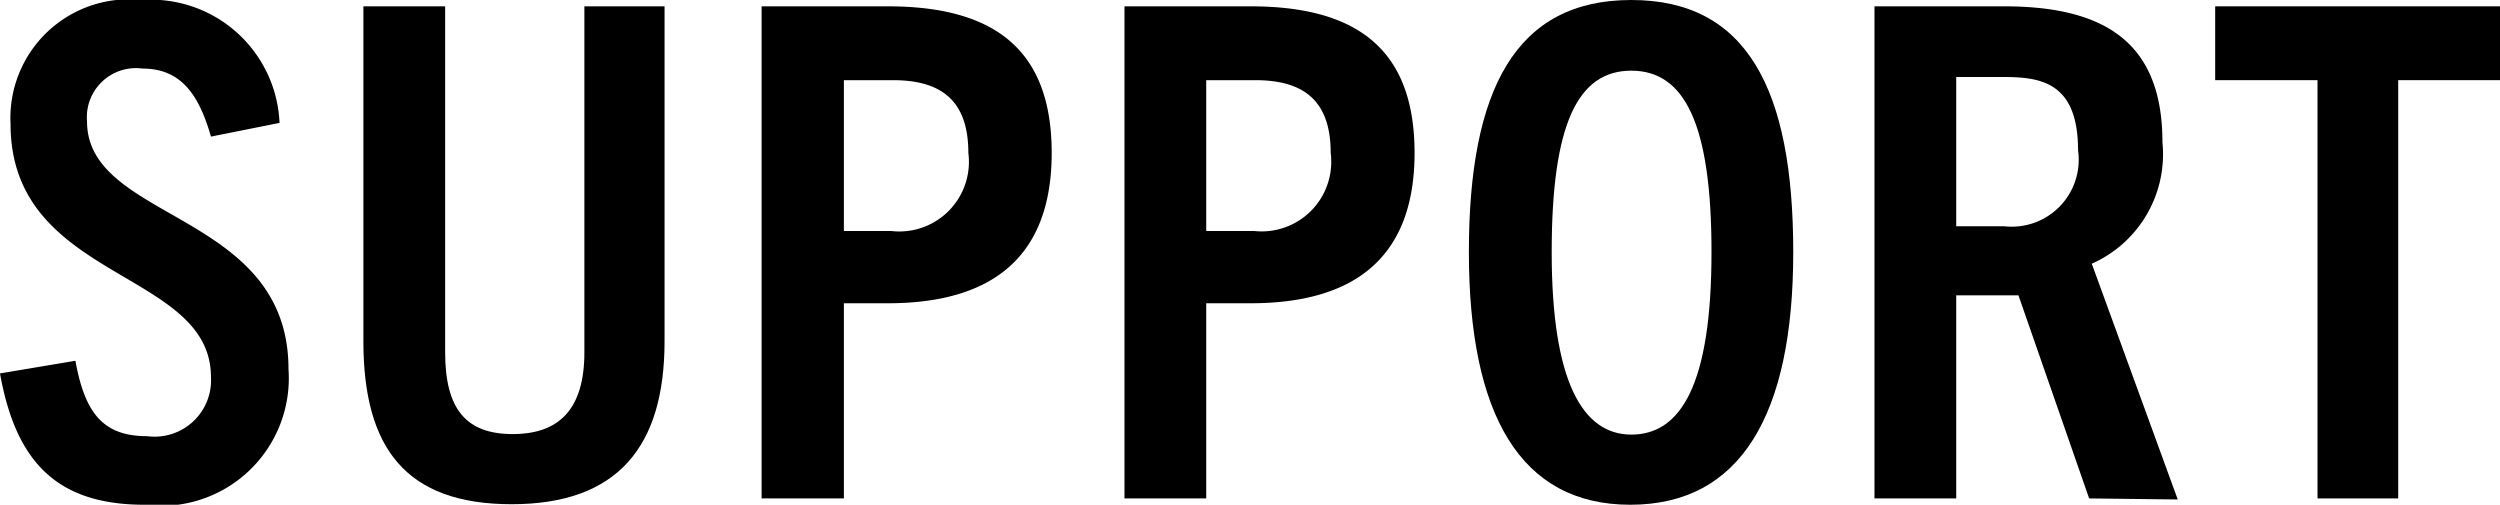 <svg viewBox="0 0 47.4 9.57" xmlns="http://www.w3.org/2000/svg"><path d="m4 2.59c-.23-.8-.57-1.29-1.3-1.29a.93.93 0 0 0 -1.05 1c0 1.91 3.82 1.7 3.82 4.7a2.42 2.42 0 0 1 -2.73 2.57c-1.66 0-2.44-.81-2.74-2.49l1.43-.24c.18 1 .53 1.43 1.36 1.43a1.07 1.07 0 0 0 1.21-1.12c0-2.05-3.8-1.81-3.8-4.8a2.25 2.25 0 0 1 2.49-2.35 2.44 2.44 0 0 1 2.61 2.33z"/><path d="m11.08.12h1.52v6.35c0 2-.89 3.09-2.9 3.09s-2.81-1.07-2.81-3.09v-6.35h1.55v6.56c0 1.08.4 1.55 1.28 1.55s1.36-.47 1.36-1.55z"/><path d="m14.44 9.45v-9.33h2.39c2.06 0 3.11.85 3.11 2.78s-1.08 2.85-3.11 2.85h-.83v3.7zm2.46-5.07a1.32 1.32 0 0 0 1.46-1.48c0-1-.52-1.38-1.43-1.38h-.93v2.86z"/><path d="m21.32 9.45v-9.33h2.39c2.06 0 3.11.85 3.11 2.78s-1.08 2.85-3.11 2.85h-.84v3.7zm2.46-5.07a1.32 1.32 0 0 0 1.45-1.48c0-1-.52-1.38-1.43-1.38h-.93v2.86z"/><path d="m27.85 4.78c0-3.09.89-4.78 3.08-4.78s3.07 1.69 3.07 4.78-1 4.79-3.09 4.79-3.06-1.72-3.06-4.79zm4.6 0c0-2.43-.51-3.44-1.52-3.44s-1.51 1-1.51 3.44.58 3.46 1.51 3.46 1.52-.93 1.52-3.46z"/><path d="m39.61 9.45-1.34-3.85h-1.18v3.85h-1.55v-9.33h2.46c2 0 3 .76 3 2.58a2.27 2.27 0 0 1 -1.34 2.3l1.63 4.47zm-1.61-5.16a1.27 1.27 0 0 0 1.4-1.44c0-1.32-.74-1.39-1.44-1.39h-.87v2.83z"/><path d="m43.94 9.45v-7.93h-1.94v-1.4h5.4v1.4h-1.93v7.93z"/></svg>